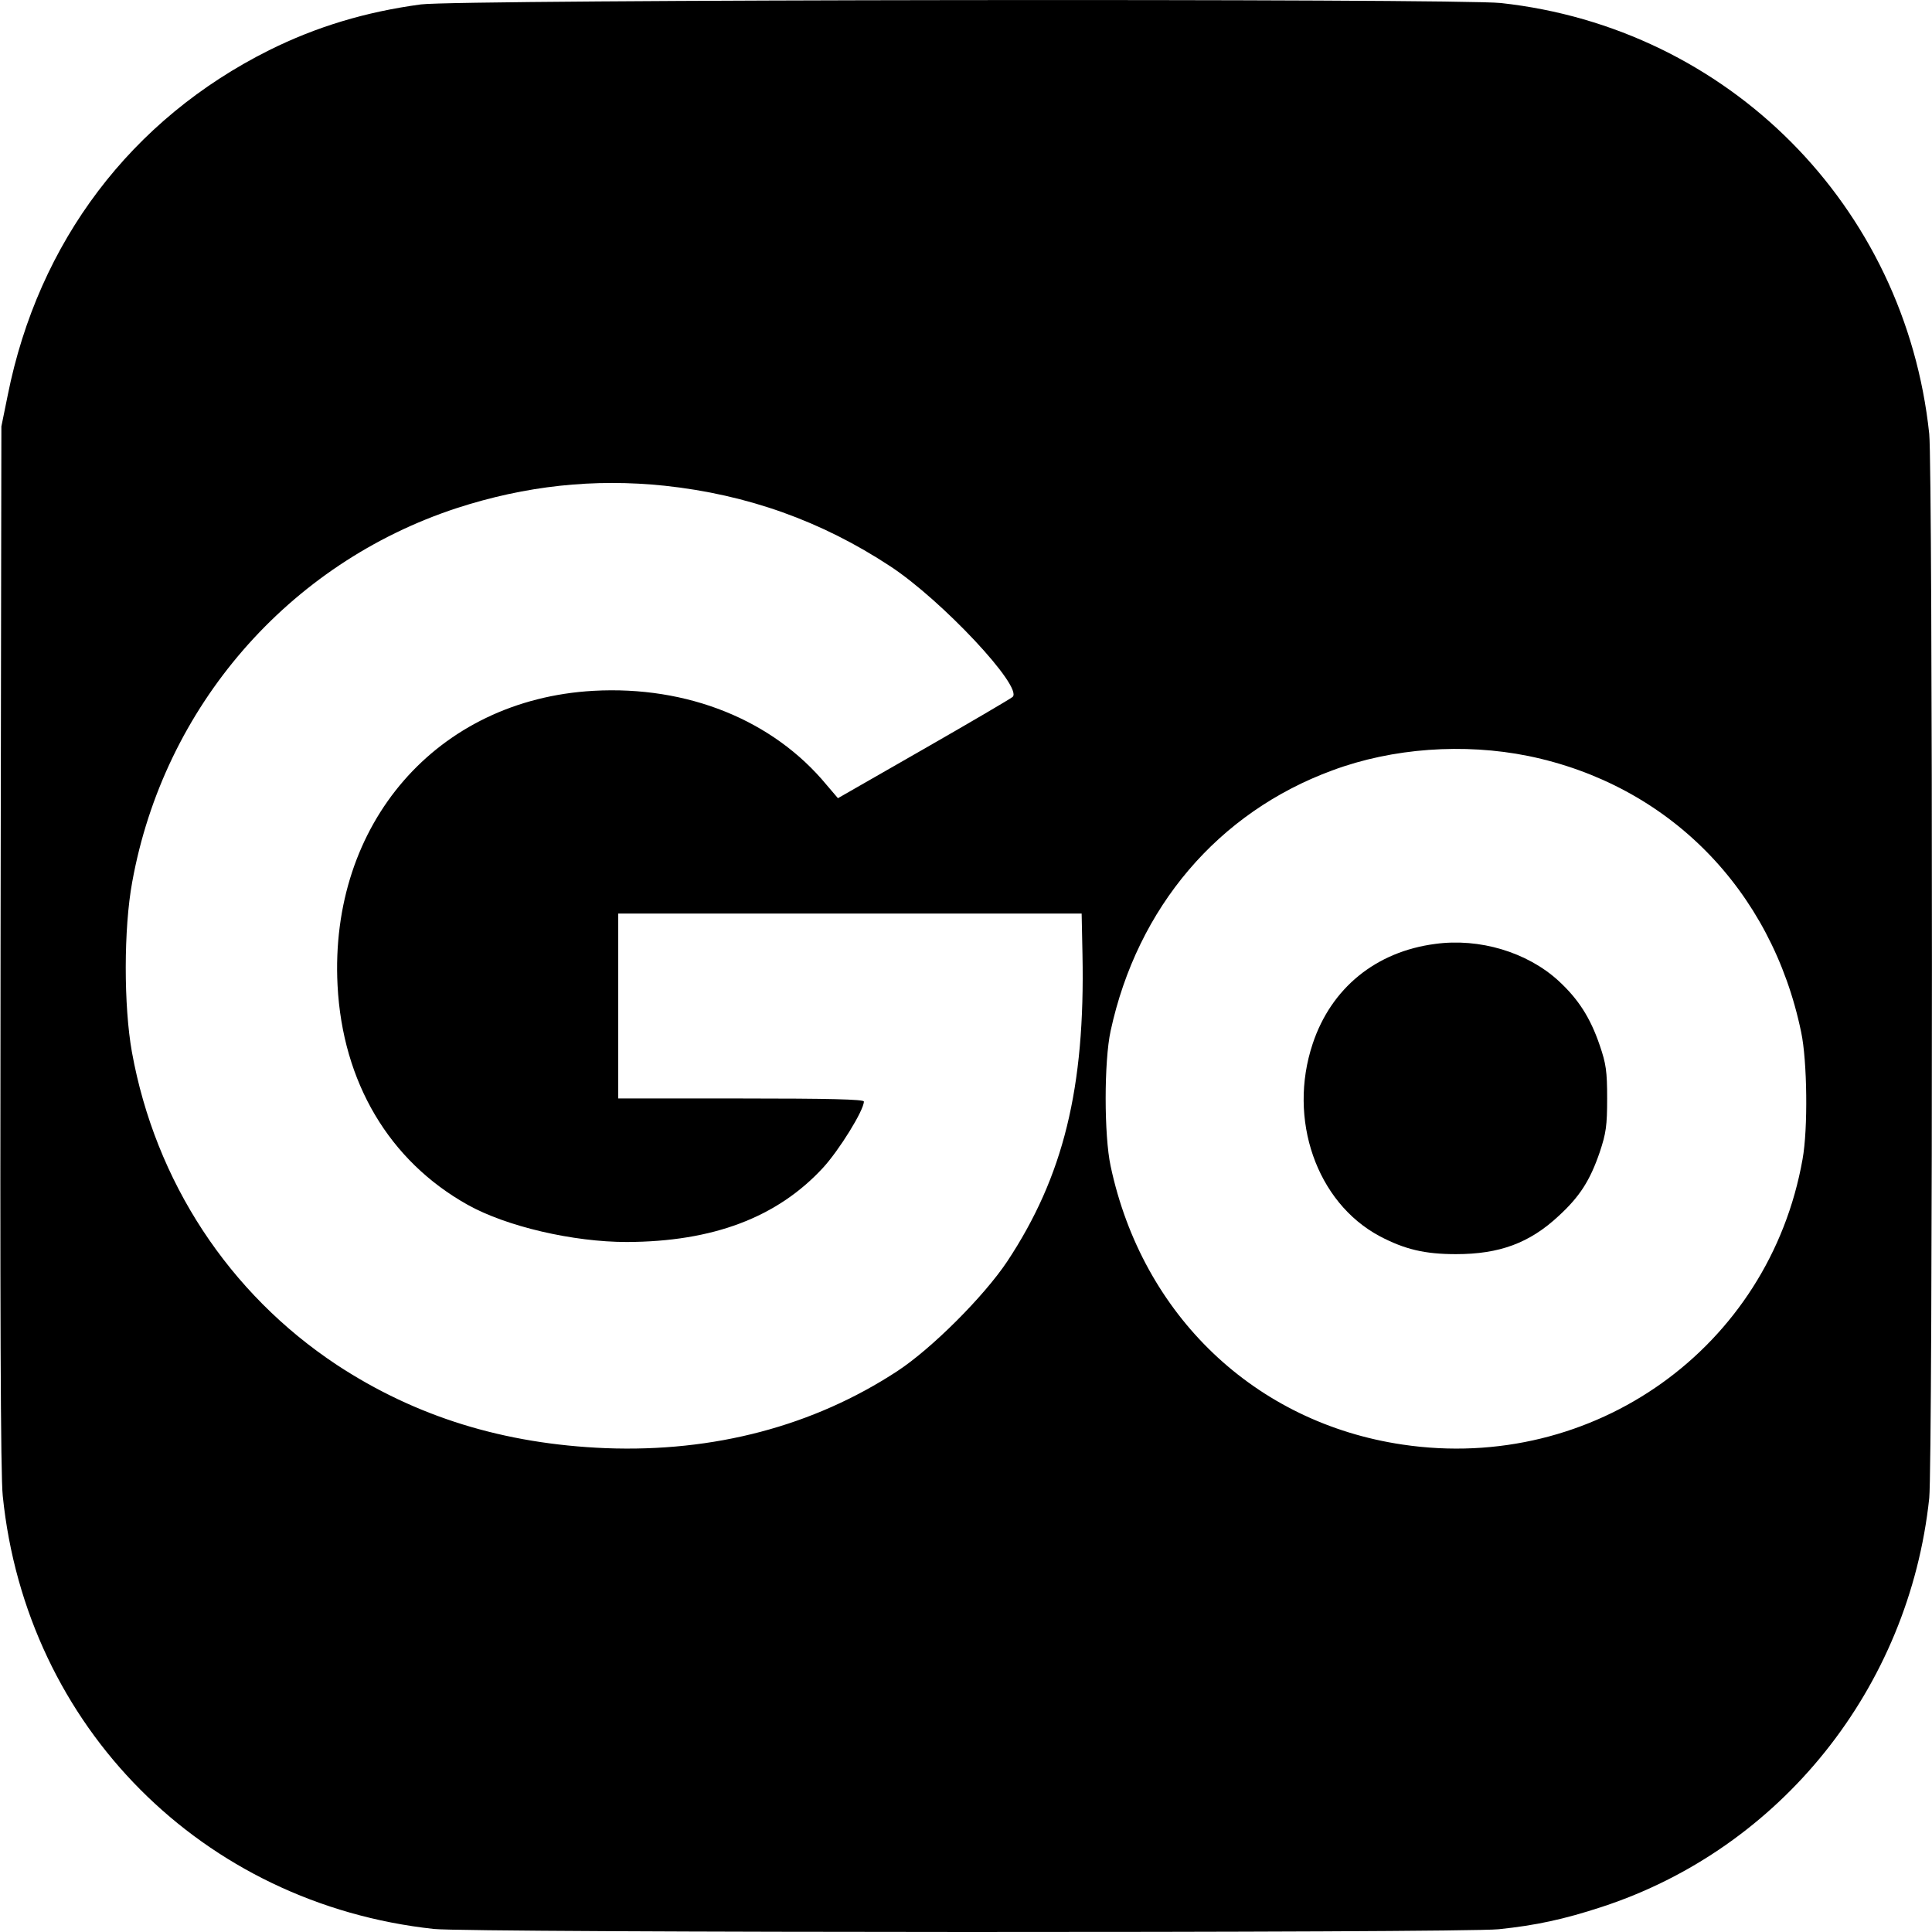 <?xml version="1.0" standalone="no"?>
<!DOCTYPE svg PUBLIC "-//W3C//DTD SVG 20010904//EN"
 "http://www.w3.org/TR/2001/REC-SVG-20010904/DTD/svg10.dtd">
<svg version="1.0" xmlns="http://www.w3.org/2000/svg"
 width="700pt" height="700pt" viewBox="0 0 700 700"
 preserveAspectRatio="xMidYMid meet">
<g transform="translate(0,700) scale(0.1,-0.1)"
fill="#000000" stroke="none">
<path d="M1525 6984 c-201 -27 -379 -81 -550 -166 -500 -250 -836 -694 -947
-1250 l-23 -113 -3 -1885 c-2 -1297 0 -1918 8 -1990 85 -837 724 -1478 1562
-1569 128 -14 3723 -15 3858 -1 135 14 237 36 374 81 648 212 1113 793 1186
1481 13 126 13 3730 0 3856 -87 826 -728 1471 -1552 1561 -156 17 -3783 13
-3913 -5z m884 -1744 c299 -32 568 -128 817 -292 187 -123 481 -437 443 -473
-8 -7 -153 -92 -324 -190 l-309 -177 -41 48 c-194 235 -504 360 -845 341 -567
-32 -957 -481 -927 -1067 18 -351 187 -636 471 -795 141 -79 383 -135 577
-135 312 1 545 89 711 269 58 63 148 208 148 240 0 8 -129 11 -445 11 l-445 0
0 335 0 335 839 0 840 0 3 -147 c10 -485 -69 -806 -273 -1114 -85 -127 -273
-315 -398 -397 -304 -199 -664 -294 -1056 -279 -370 15 -689 114 -975 302
-391 259 -657 664 -742 1133 -30 167 -30 448 1 616 115 636 566 1155 1176
1355 249 81 497 108 754 81z m3128 -979 c507 -104 882 -483 989 -1001 22 -104
25 -350 5 -460 -121 -683 -757 -1137 -1449 -1034 -535 79 -943 468 -1058 1009
-24 111 -24 380 0 490 97 448 390 792 804 944 218 81 476 99 709 52z"/>
<path d="M5200 3580 c-215 -28 -377 -160 -444 -362 -91 -273 14 -575 243 -697
91 -48 164 -65 276 -65 158 0 267 40 373 139 76 70 113 128 148 230 23 69 27
96 27 195 0 99 -4 126 -27 193 -34 100 -78 168 -150 234 -113 103 -285 155
-446 133z"/>
</g>
</svg>

